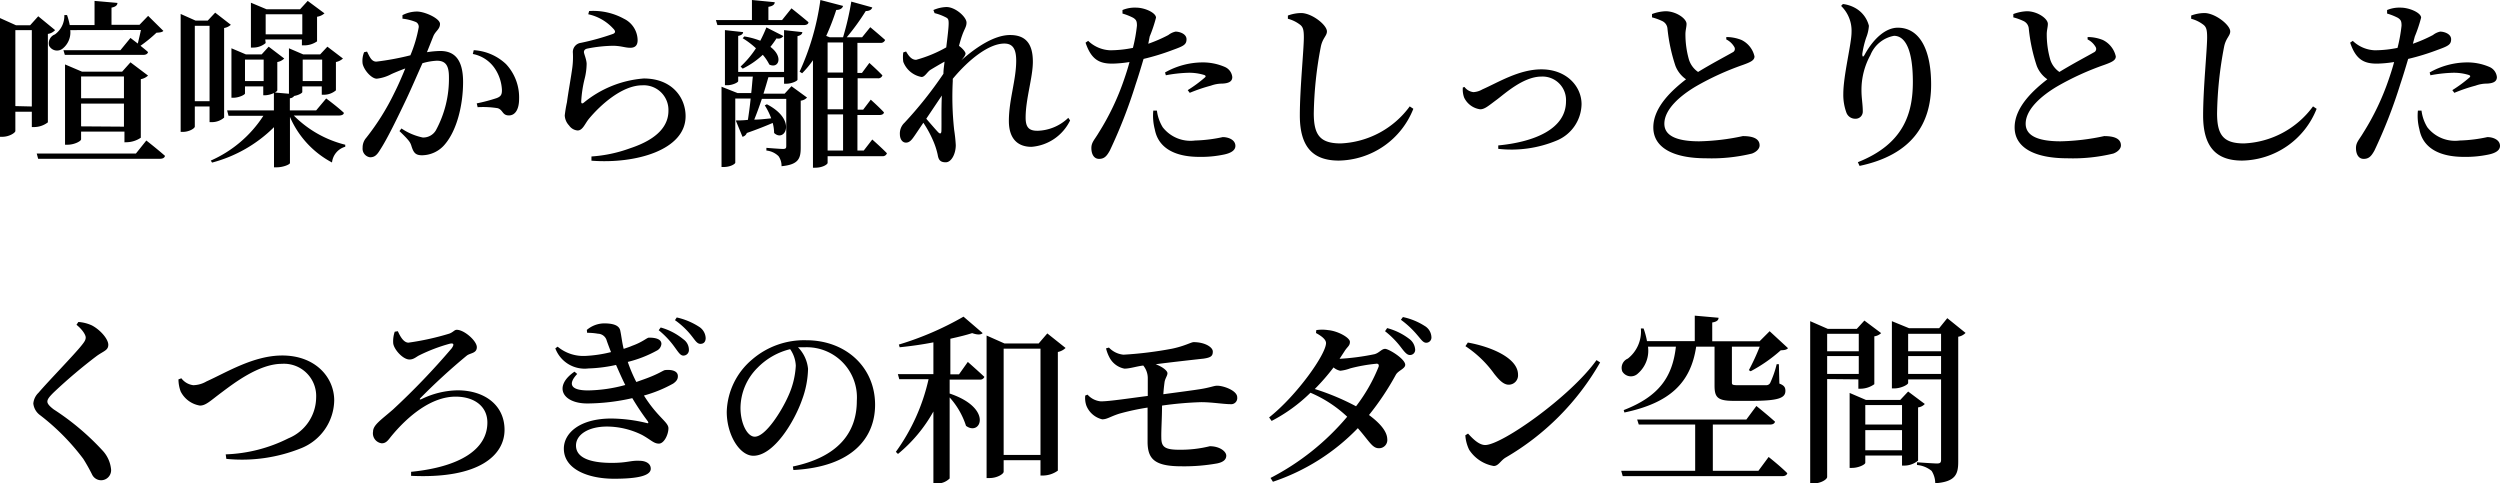 <svg xmlns="http://www.w3.org/2000/svg" viewBox="0 0 249.09 48.17"><path d="M4.77 12.19a2.28 2.28 0 01-1.35.47h-.25v-1.53H1.53v1.92c0 .18-.61.58-1.3.58H0V1.8l1.6.72H3l.81-.9L5.49 3a1.21 1.21 0 01-.72.38zm-1.6-1.58V3H1.53v7.57zM14.58 14s1.14.89 1.86 1.53c-.05.2-.23.29-.5.29H3.8l-.14-.52h9.88zM7 3a2.06 2.06 0 01-.77 1.85.89.89 0 01-1.34-.3.94.94 0 01.58-1.12 2.28 2.28 0 00.94-1.93h.27a7.29 7.29 0 01.27 1h2.47V.09l2.28.2c0 .23-.18.39-.59.47v1.71h2.79l.86-.89 1.52 1.5c-.13.13-.33.16-.69.18A13.87 13.87 0 0114 4.56c.25.21.54.43.75.63-.05.19-.23.28-.49.28h-7.8L6.32 5H12l1-1.22.73.56c.09-.38.22-.9.31-1.35zm5.4 11.18v-1.07H8.08v.77c0 .18-.66.54-1.35.54h-.25v-8l1.69.72h4l.83-.93 1.75 1.32a1.46 1.46 0 01-.72.36v5.83a2.57 2.57 0 01-1.37.45zM8.08 7.62v2.17h4.27V7.62zm4.27 5v-2.3H8.08v2.27zM20.88 12.17v-1.56h-1.47v2c0 .18-.56.53-1.19.53H18V1.39l1.48.66h1.22l.74-.79L23 2.47a1.3 1.3 0 01-.67.32v8.93a1.87 1.87 0 01-1.2.45zm0-2.09V2.57h-1.47v7.51zm8.39 1.43a10.92 10.92 0 005.13 2.91v.2a1.83 1.83 0 00-1.32 1.57 9.3 9.3 0 01-4.19-4.54v4.59c0 .15-.69.43-1.3.43h-.29v-4a13.71 13.71 0 01-6.17 3.53L21 16a12 12 0 005.24-4.46h-3.47l-.14-.54h4.66V9.27a2.23 2.23 0 01-.83.22h-.23v-.88h-1.82v.7c0 .13-.61.43-1.17.43h-.18V4.81l1.44.61h1.57l.7-.77 1.55 1.18a1.29 1.29 0 01-.69.35V9c0 .06-.1.13-.23.22l1.39.12V4.81l1.42.61h1.69l.72-.77 1.55 1.18a1.46 1.46 0 01-.7.35V9a1.85 1.85 0 01-1.17.44h-.24v-.83h-1.94v.56c0 .1-.38.32-.81.39a.56.56 0 01-.43.23V11h2.62l1-1.19s1.1.81 1.76 1.43c0 .18-.23.27-.49.27zm-3-3.43V5.94h-1.86v2.14zm.2-3.79a1.92 1.92 0 01-1.25.45H25V.27l1.55.65h3.35l.76-.83 1.67 1.24a1.46 1.46 0 01-.74.34v2.45a2.25 2.25 0 01-1.26.4h-.25v-.59h-3.65zm0-2.87v2h3.65v-2zm3.69 4.52v2.14h1.94V5.94zM42.54 5.2a9.37 9.37 0 011.33-.12c1.38 0 2.27.81 2.27 3.09s-.61 4.81-1.82 6.22a3 3 0 01-2.27 1.08c-.67 0-.86-.27-1.08-1-.11-.31-.23-.51-1.17-1.41l.2-.26a5.94 5.94 0 002.12.9 1.46 1.46 0 001.3-.7 10.74 10.74 0 001.31-5.32c0-1.11-.3-1.63-1.2-1.63a6 6 0 00-1.44.25C41.58 7.44 41 8.79 40.5 9.85c-.9 1.89-1.92 4-2.63 5.08-.34.57-.59.74-1 .74a.86.86 0 01-.74-.94 1.46 1.46 0 01.36-1 24.05 24.05 0 002.78-4.43c.39-.77.77-1.64 1.11-2.48-.54.2-1 .39-1.38.56a4 4 0 01-1.46.46c-.51 0-1.26-.82-1.41-1.49a2.24 2.24 0 01.15-1.15l.29-.06c.27.54.45 1 .93 1a26.62 26.62 0 003.39-.63 13.25 13.25 0 00.83-2.79.53.53 0 00-.27-.52 5 5 0 00-1.35-.34v-.35a3.18 3.18 0 011.44-.36c.79 0 2.3.69 2.3 1.23s-.45.7-.67 1.24zM47.2 5a5.1 5.1 0 013.22 1.39 4.85 4.85 0 011.3 3.48c0 .91-.32 1.62-1 1.63s-.58-.54-1.13-.72a9.24 9.24 0 00-2-.1l-.09-.38a16.84 16.84 0 002-.53c.4-.16.52-.34.51-.82a4.19 4.19 0 00-.67-2.07 3.41 3.41 0 00-2.23-1.5zM58.61 1.42l.09-.32a6.33 6.33 0 013.47.77A2.41 2.41 0 0163.53 4c0 .49-.22.76-.73.76s-.84-.17-1.65-.2a14 14 0 00-2.58.27c-.3.05-.39.2-.39.36s.25.7.27 1.15a6.28 6.28 0 01-.2 1.51 12 12 0 00-.34 2.27c0 .2.09.22.23.13a10.68 10.68 0 016-2.43c2.79 0 4.17 1.87 4.17 3.76 0 3.38-5 4.77-9.38 4.43v-.42a13.77 13.77 0 003.83-.81c2.89-.95 3.84-2.34 3.84-3.74A2.46 2.46 0 0064 8.5c-2 0-4.16 1.93-5.35 3.37-.38.48-.6 1.13-1.1 1.13a1.14 1.14 0 01-.85-.5 1.55 1.55 0 01-.43-1 13.12 13.12 0 01.22-1.32c.12-.93.43-2.63.54-3.49a8 8 0 00.05-1.42.92.92 0 01.79-1 24.3 24.3 0 003.23-.9c.23-.11.25-.27 0-.52a4.72 4.72 0 00-2.49-1.43zM78.86.83s1 .79 1.69 1.38c0 .2-.21.29-.48.29h-8.59l-.15-.5h3.59V0l2.27.22c0 .23-.2.39-.63.46V2h1.36zm0 7.76l1.55 1.13a1 1 0 01-.63.31v4.68c0 1.06-.2 1.69-1.91 1.85a1.67 1.67 0 00-.3-1 2 2 0 00-1.21-.56v-.27s1.33.11 1.65.11.33-.11.33-.34V9.85h-2.43c-.25.74-.51 1.46-.76 2.07.52 0 1.1-.07 1.69-.13a6.46 6.46 0 00-.64-1.29l.21-.11c3.06 1.58 1.77 3.85.72 2.86a4.1 4.1 0 00-.14-1c-.63.27-1.51.63-2.58 1a.61.61 0 01-.43.38L73.31 12c.29 0 .73 0 1.21-.06.09-.61.2-1.36.27-2.12h-1.53v6.39c0 .11-.45.43-1.17.43h-.2v-8l1.59.63h1.37c.07-.58.1-1.14.16-1.64h-1.46v.45c0 .14-.58.41-1.06.41h-.26V3l1.81.2c0 .18-.17.31-.49.38v3.59h4.57V3l1.82.2c0 .18-.16.33-.48.4v4.34c0 .13-.6.4-1.09.4h-.25v-.65h-1.56c-.15.52-.31 1.08-.49 1.64h2.11zm-.81-5a.6.6 0 01-.68.23 10.13 10.13 0 01-.61.85c1.33 1 .81 2.21-.11 1.76a4.56 4.56 0 00-.65-.97 8.24 8.24 0 01-2 1.38l-.21-.21a9.58 9.58 0 001.53-1.82 8 8 0 00-1.32-1l.16-.18a7.52 7.52 0 011.59.43 13.28 13.28 0 00.61-1.33zm8.86 10.31s.92.81 1.46 1.37a.43.43 0 01-.47.29h-5.44v.67c0 .14-.48.48-1.24.48H81V6a9.43 9.43 0 01-1.08 1.3l-.25-.16A25.27 25.27 0 0081.74 0L84 .59c-.07.24-.29.4-.68.4a24 24 0 01-1 2.59l.34.13H84a28.2 28.2 0 00.82-3.55l2.09.58c-.06.21-.27.36-.65.36a22.9 22.9 0 01-1.89 2.61h1.53l.81-1s.9.75 1.48 1.27a.45.45 0 01-.49.29h-2.27v3h.45l.74-1s.81.72 1.3 1.24a.43.43 0 01-.47.29h-2v3.13H86l.76-1s.83.74 1.31 1.26c0 .18-.22.27-.45.27h-2.19V15h.63zm-4.45-9.67v3H84v-3zM84 7.76h-1.54v3.13H84zM82.46 15H84v-3.6h-1.54zM106.62 12a4.67 4.67 0 01-3.85 2.63c-1.37 0-2.25-.81-2.25-2.58 0-2.09.73-4.09.73-6 0-1.11-.3-1.71-1.18-1.71-1.53 0-3.53 1.57-5.14 3.51v.24a30.35 30.35 0 00.14 4.86 15.06 15.06 0 01.16 1.51c0 .86-.43 1.71-1 1.71s-.72-.27-.8-.74a7.3 7.3 0 00-.43-1.35 10.9 10.9 0 00-1-1.85l-.81 1.2c-.29.42-.51.76-.89.78s-.64-.33-.64-.85a1.46 1.46 0 01.46-1.13A39.43 39.43 0 0094 7.35c0-.42.07-.81.11-1.21-.52.29-1.06.61-1.39.81s-.56.72-.9.72A2.4 2.4 0 0190 6.16a3.27 3.27 0 010-.94l.28-.09c.29.51.58.83 1 .83a13 13 0 003-1.24c.13-1.06.24-1.95.24-2.4s-.08-.5-.4-.65a4.88 4.88 0 00-1-.36L93 1a3.52 3.52 0 011.3-.3c.9 0 2 1 2 1.55 0 .42-.21.63-.43 1.26-.09.24-.2.61-.32 1.06.32.22.65.6.65.76s-.17.4-.42.68c1.42-1.26 3.26-2.52 4.86-2.52s2.27.92 2.27 2.66c0 1.57-.72 3.7-.72 5.57 0 1 .36 1.31 1.18 1.31a4.59 4.59 0 003.07-1.29zM93.84 9.52l-1.55 2.31c.43.5.95 1.1 1.17 1.33s.34.16.34-.16c.02-.72-.02-2.07.04-3.48zM114.41 4.36a14.62 14.62 0 002-.87 1.75 1.75 0 01.72-.34c.39 0 1.09.22 1.09.76s-.3.68-1.35 1.06a23.12 23.12 0 01-2.93.9c-.24.81-.51 1.71-.79 2.54a50.07 50.07 0 01-2.57 6.59c-.29.52-.53.83-1.07.83s-.77-.51-.77-1.08.32-.83.72-1.51A25.1 25.1 0 00112 7.92c.18-.52.38-1.13.54-1.74a12 12 0 01-1.71.16c-1.25 0-2.09-.36-2.67-2.09l.26-.18a3.36 3.36 0 002.19.94 11.45 11.45 0 002.27-.24 15.58 15.58 0 00.4-2.21c0-.44-.06-.58-.36-.78a5.93 5.93 0 00-1.08-.43V1a3.19 3.19 0 011.34-.24c.9 0 2 .52 2 1a14.31 14.31 0 01-.63 1.88zm.86 6.66a4.14 4.14 0 00.58 1.66 3.5 3.5 0 003.22 1.32 14.72 14.72 0 002.76-.34c.57 0 1.26.27 1.26.88 0 .44-.45.71-1.1.85a11 11 0 01-2.5.24c-2.47 0-4.09-.91-4.43-2.74a5.3 5.3 0 01-.15-1.87zm.81-3.8a7.64 7.64 0 013.61-1 5.53 5.53 0 012.37.46 1.23 1.23 0 01.72 1c0 .42-.32.62-1 .65a3.27 3.27 0 00-1.12.2 16.51 16.51 0 00-2.12.72l-.2-.27a13.11 13.11 0 001.71-1.26c.13-.11.07-.2-.07-.25a5.09 5.09 0 00-1.57-.22 13.92 13.92 0 00-2.25.25zM128.32 1.87v-.32a3.84 3.84 0 011.32-.25c1.06 0 2.57 1.18 2.57 1.83 0 .45-.43.65-.61 1.53a37.9 37.9 0 00-.7 6.63c0 2.14.61 3 2.68 3a9 9 0 006.88-3.69l.36.24A8.13 8.13 0 01133.4 16c-2.48 0-3.89-1.24-3.89-4.5 0-2.66.4-6.55.4-7.78 0-.77-.09-1.06-.42-1.29a3.39 3.39 0 00-1.17-.56zM145.91 8.66a1.31 1.31 0 00.9.52 2 2 0 00.88-.27c1.59-.7 3.66-2 5.89-2 2.5 0 4 1.69 4 3.47a4 4 0 01-2.47 3.62 11.7 11.7 0 01-5.83.83v-.34c3.56-.34 6.75-1.62 6.75-4.39a2.34 2.34 0 00-2.45-2.47c-1.8 0-3.65 1.71-4.46 2.31s-1.19.95-1.64.95a2.08 2.08 0 01-1.6-1.17 2.37 2.37 0 01-.13-1zM172 3.69a4.1 4.1 0 011.51.29 2.4 2.4 0 011.3 1.64c0 .39-.38.57-1.19.86A27.59 27.59 0 00169 8.59c-1.53.9-3.17 2.27-3.17 3.74 0 1.08 1 1.75 3.48 1.75a22.57 22.57 0 004.34-.52c.9 0 1.67.2 1.67.93 0 .33-.32.65-.76.81a17.09 17.09 0 01-4.6.47c-3.14 0-5.23-1-5.23-3.08s2-3.81 3.26-4.79a2.89 2.89 0 01-1.06-1.35 17.19 17.19 0 01-.79-3.7.91.91 0 00-.54-.76 5.69 5.69 0 00-1-.36V1.4a4.29 4.29 0 011.35-.28c1.05 0 2.09.73 2.09 1.26 0 .34-.12.64-.11 1.1a9.19 9.19 0 00.35 2.46 2.35 2.35 0 00.91 1.23c1.3-.8 2.9-1.64 3.43-1.95a.37.37 0 00.19-.52 1.89 1.89 0 00-.81-.77zM183.44.59l.18-.19a3.31 3.31 0 011.12.34 2.81 2.81 0 011.47 1.83 3.88 3.88 0 01-.27 1.18 9.49 9.49 0 00-.39 1.62c0 .34.1.36.28 0 .89-1.58 2.08-2.61 3.26-2.61 2.11 0 3.32 2.07 3.32 5.67 0 3.93-1.93 7-7.13 8.1l-.17-.37c4.58-1.82 5.48-4.88 5.48-8s-.72-4.59-1.88-4.59a3.14 3.14 0 00-2.35 1.92 7.18 7.18 0 00-.89 3.51c0 .79.13 1.37.13 2.09a.71.71 0 01-.74.74.93.93 0 01-.9-.63 5.15 5.15 0 01-.3-1.84c0-1.84.82-5 .82-6.14a3.44 3.44 0 00-1.04-2.63zM208 3.69a4.1 4.1 0 011.51.29 2.4 2.4 0 011.3 1.64c0 .39-.38.57-1.19.86A27.59 27.59 0 00205 8.59c-1.53.9-3.17 2.27-3.17 3.74 0 1.08 1 1.75 3.48 1.75a22.57 22.57 0 004.34-.52c.9 0 1.67.2 1.67.93 0 .33-.32.65-.76.81a17.09 17.09 0 01-4.6.47c-3.14 0-5.23-1-5.23-3.08s2-3.81 3.26-4.79a2.89 2.89 0 01-1.06-1.35 17.19 17.19 0 01-.79-3.7.91.91 0 00-.54-.76 5.69 5.69 0 00-1-.36V1.4a4.29 4.29 0 011.35-.28c1.05 0 2.09.73 2.09 1.26 0 .34-.12.64-.11 1.1a9.19 9.19 0 00.35 2.46 2.35 2.35 0 00.91 1.23c1.3-.8 2.9-1.64 3.43-1.95a.37.37 0 00.19-.52 1.89 1.89 0 00-.81-.77zM218.32 1.87v-.32a3.84 3.84 0 011.32-.25c1.06 0 2.57 1.18 2.57 1.83 0 .45-.43.65-.61 1.53a37.9 37.9 0 00-.7 6.63c0 2.14.61 3 2.68 3a9 9 0 006.88-3.69l.36.24A8.13 8.13 0 01223.4 16c-2.48 0-3.89-1.24-3.89-4.5 0-2.66.4-6.55.4-7.78 0-.77-.09-1.06-.42-1.29a3.39 3.39 0 00-1.17-.56zM240.41 4.36a14.62 14.62 0 002-.87 1.75 1.75 0 01.72-.34c.39 0 1.09.22 1.09.76s-.3.68-1.35 1.06a23.12 23.12 0 01-2.93.9c-.24.81-.51 1.71-.79 2.54a50.07 50.07 0 01-2.57 6.59c-.29.52-.53.83-1.07.83s-.77-.51-.77-1.08.32-.83.72-1.51A25.1 25.1 0 00238 7.92c.18-.52.38-1.13.54-1.74a12 12 0 01-1.71.16c-1.25 0-2.09-.36-2.67-2.09l.26-.18a3.36 3.36 0 002.19.94 11.45 11.45 0 002.27-.24 15.58 15.58 0 00.4-2.21c0-.44-.06-.58-.36-.78a5.93 5.93 0 00-1.08-.43V1a3.19 3.19 0 011.34-.24c.9 0 2.05.52 2.05 1a14.31 14.31 0 01-.63 1.88zm.86 6.66a4.14 4.14 0 00.58 1.66 3.5 3.5 0 003.22 1.32 14.72 14.72 0 002.76-.34c.57 0 1.26.27 1.26.88 0 .44-.45.71-1.1.85a11 11 0 01-2.5.24c-2.47 0-4.09-.91-4.43-2.74a5.3 5.3 0 01-.15-1.87zm.81-3.8a7.64 7.64 0 013.61-1 5.53 5.53 0 012.37.46 1.23 1.23 0 01.72 1c0 .42-.32.62-1 .65a3.27 3.27 0 00-1.12.2 16.51 16.51 0 00-2.12.72l-.2-.27a13.11 13.11 0 001.71-1.26c.13-.11.07-.2-.07-.25a5.09 5.09 0 00-1.57-.22 13.92 13.92 0 00-2.25.25zM7.62 32.36l.19-.28a3.83 3.83 0 011.34.34c.86.45 1.64 1.37 1.64 1.93s-.45.61-1.17 1.13a51.82 51.82 0 00-4.25 3.6c-.51.5-.65.72-.65.94s.25.48.63.77a25.28 25.28 0 014.86 4.09 3.19 3.19 0 01.86 1.92 1 1 0 01-1 1.05 1 1 0 01-.89-.56 17.78 17.78 0 00-.88-1.57A22.48 22.48 0 004 41.37a1.64 1.64 0 01-.68-1.17 1.69 1.69 0 01.52-1.07c.94-1.11 3.55-3.78 4.3-4.73.29-.36.4-.54.4-.78s-.31-.77-.92-1.26zM18.07 37.69a1.76 1.76 0 001.19.69 2.75 2.75 0 001.32-.38c2-.9 4.69-2.58 7.54-2.58 3.29 0 5.18 2.16 5.18 4.48a5.23 5.23 0 01-3.3 4.76 15.78 15.78 0 01-7.45 1.06l-.06-.45a15 15 0 006.25-1.6 4.44 4.44 0 002.76-4.07 3.21 3.21 0 00-3.42-3.35c-2.3 0-4.86 2-6 2.85s-1.57 1.31-2.16 1.31A2.61 2.61 0 0118 39a3.58 3.58 0 01-.22-1.2zM39.64 33c.25.56.59 1.14 1.06 1.14a26.35 26.35 0 004.07-.9c.4-.15.5-.38.74-.38.75 0 2 1.11 2 1.73s-.65.57-1 .84a61.13 61.13 0 00-4.61 4.22c-.14.14-.07.19.09.12a8.49 8.49 0 013.6-.88c2.67 0 4.68 1.46 4.68 3.94s-2.46 4.9-9.31 4.58v-.4c4.89-.49 7.6-2.25 7.6-4.91 0-1.63-1.32-2.58-3.17-2.58-2.4 0-4.74 1.91-6.45 4-.29.38-.5.65-.9.65a1 1 0 01-.87-1.17c0-.66.81-1.17 2-2.21A71.51 71.51 0 0045 34.71c.27-.38.23-.56-.2-.46a16.86 16.86 0 00-3 1.14c-.31.14-.56.43-1 .43-.66 0-1.54-1-1.62-1.6a2.91 2.91 0 01.15-1.17zM58.47 32.87a2.73 2.73 0 011.71-.65c.84 0 1.54.16 1.63.77.1.45.17 1.14.33 1.77.32-.11.61-.2.85-.31 1.06-.38 1.47-.81 1.67-.81.58 0 1.24.11 1.24.63a.83.83 0 01-.47.67 11.84 11.84 0 01-2.88 1.12 14.36 14.36 0 00.85 2l.76-.27c1.58-.56 1.92-.92 2.14-.92.59-.06 1.26.07 1.24.63 0 .25-.11.47-.47.72a13.16 13.16 0 01-2.91 1.19c1.36 2.17 2.44 2.64 2.44 3.26s-.43 1.53-.95 1.53-.79-.38-1.69-.87a7.94 7.94 0 00-3.48-.83c-1.85 0-3.09.8-3.09 1.89 0 1.46 2 1.73 3.56 1.73s1.87-.25 2.76-.21c.59 0 1.13.25 1.13.79 0 .76-1.53 1-3.66 1-2.57 0-5-.94-5-3 0-1.54 1.57-3 4.74-3a15.46 15.46 0 013.48.44c.23.07.23 0 .14-.17a25.49 25.49 0 01-1.54-2.3 20.59 20.59 0 01-4.48.53c-2.49 0-3.41-1.71-1.28-3.17l.27.23c-.94 1-.67 1.64 1.08 1.64a14.79 14.79 0 003.71-.54c-.31-.61-.61-1.3-.92-2a14.58 14.58 0 01-2.75.35 3.12 3.12 0 01-3.3-2l.23-.17a4 4 0 002.81.92 12.78 12.78 0 002.51-.38c-.15-.37-.29-.75-.42-1.11a.93.93 0 00-.88-.72 6.13 6.13 0 00-1.08-.09zm7.36-.24a6.13 6.13 0 012.25 1.17 1.28 1.28 0 01.56 1.05.55.55 0 01-.56.58c-.29 0-.5-.35-.83-.8a8.64 8.64 0 00-1.62-1.73zm1.6-1a6.85 6.85 0 012.24.94 1.4 1.4 0 01.64 1.11c0 .36-.18.58-.52.58s-.52-.34-.88-.79a7.76 7.76 0 00-1.66-1.57zM79 46.48c4.48-.94 6.37-3.35 6.37-6.54a5 5 0 00-5.18-5.34h-.68a3.56 3.56 0 011 2.15 9.36 9.36 0 01-.59 3.06c-.78 2.23-2.83 5.6-4.86 5.6-1.36 0-2.65-2.07-2.65-4.38a7.07 7.07 0 012.54-5.22 7.93 7.93 0 015.38-1.91c3.94 0 6.86 2.68 6.86 6.43 0 3.22-2.18 6.19-8.14 6.5zm-.23-11.7a6.78 6.78 0 00-3.28 1.85 5.71 5.71 0 00-1.71 4c0 1.57.68 2.88 1.42 2.88 1.1 0 2.72-2.63 3.35-4.07a8.29 8.29 0 00.74-3 3.1 3.1 0 00-.57-1.66zM96.43 36.06s1 .88 1.65 1.49a.43.43 0 01-.46.27h-3v1.39c4.37 1.47 3.09 4.3 1.63 3.22a7.77 7.77 0 00-1.63-2.83v8.07a1.76 1.76 0 01-1.39.5H93V41a14.74 14.74 0 01-3.53 4.23l-.21-.21a19.67 19.67 0 003.26-7.24H89.6l-.14-.5H93v-3.17c-1.11.22-2.27.38-3.36.49l-.08-.27A30.47 30.47 0 0096 31.55l1.91 1.64c-.18.18-.54.18-1.05 0-.61.2-1.36.38-2.17.56v3.55h.86zm9.74-1.39a1.54 1.54 0 01-.77.4v11.82a2.57 2.57 0 01-1.46.49h-.27v-1.53H100V47c0 .22-.64.63-1.4.63h-.3v-14.2l1.78.79h3.41l.86-1zm-2.5 10.66V34.74H100v10.59zM110.49 34.63a2.3 2.3 0 001.45.71 37.73 37.73 0 004.85-.6c1.28-.27 1.89-.65 2.14-.65 1.1 0 1.91.49 1.91.94s-.2.59-.9.7c-1 .11-3.26.36-4.79.56.7.27 1.17.65 1.17.9s-.24.52-.29.9-.09.72-.12 1.19c1.47-.2 2.88-.38 3.69-.51 1-.16 1.36-.34 1.67-.34.65 0 2 .49 2 1.15a.61.61 0 01-.68.69c-.66 0-1.85-.2-2.9-.2a34.79 34.79 0 00-3.91.34c0 1.21-.09 2.49-.07 3.19 0 .9.31 1.21 1.77 1.21a12.09 12.09 0 003.06-.35c1 0 1.64.53 1.64.94s-.33.65-.89.77a18.64 18.64 0 01-3.56.29c-2.68 0-3.35-.72-3.39-2.34v-3.51a23.9 23.9 0 00-2.83.61c-.9.29-1.2.56-1.69.56a2.26 2.26 0 01-1.58-1.37 2.3 2.3 0 01-.11-1l.23-.09a2 2 0 001.33.67c.87 0 3-.33 4.67-.54v-1.73a2 2 0 00-.45-1.3c-.63.07-1.33.31-1.87.31a2.14 2.14 0 01-1.51-1.14 3.82 3.82 0 01-.33-.88zM131.15 32.89a4 4 0 011.17 0c1 .09 2.18.76 2.18 1.17s-.25.47-.54.94l-.49.75a23.55 23.55 0 003.48-.46c.48-.13.7-.53 1.06-.53s2 1 2 1.59c0 .39-.71.57-.94 1a26.78 26.78 0 01-2.67 4c1 .74 1.79 1.57 1.82 2.38a.82.82 0 01-.83.93c-.66 0-.93-.66-2.1-2a21 21 0 01-8.46 5.34l-.24-.38a24.91 24.91 0 007.64-6.1 12.45 12.45 0 00-3.66-2.39 16.09 16.09 0 01-3.87 2.81l-.25-.35c2.76-2.18 5.67-6.3 5.67-7.41 0-.35-.43-.69-1-1zm6 3.35a16.25 16.25 0 00-2.61.46 4 4 0 01-1 .24 1.46 1.46 0 01-.67-.33 21.61 21.61 0 01-1.87 2.15 24 24 0 014.11 1.72 16.58 16.58 0 002.25-3.94c.06-.23-.05-.32-.25-.3zm1.06-3.55a6.24 6.24 0 012.18 1.06 1.43 1.43 0 01.61 1.06.51.51 0 01-.54.56c-.27 0-.52-.3-.84-.72A8.86 8.86 0 00138 33zm1.57-1.1a6.5 6.5 0 012.16.88 1.35 1.35 0 01.68 1.1.52.52 0 01-.52.58c-.32 0-.52-.35-.9-.78a9.24 9.24 0 00-1.62-1.51zM159.07 35.88l.36.23A25.72 25.72 0 01150 45.6c-.49.3-.7.83-1.17.83a3.66 3.66 0 01-2.45-1.62 3.89 3.89 0 01-.38-1.44l.27-.17c.47.51 1.08 1.14 1.71 1.14 1.66 0 8.52-4.85 11.09-8.46zm-12.82-1.75c2.29.41 5 1.53 5 3.2a.93.93 0 01-.93 1c-.54 0-1-.53-1.44-1.08a10.87 10.87 0 00-2.87-2.76zM176.22 45.53s1.18.93 1.86 1.62c-.05.19-.24.29-.49.29h-15.91l-.15-.53h7.37V42.3h-5.62l-.16-.5H174l1-1.35s1.17.94 1.86 1.57c-.06.19-.24.28-.49.28h-5.71v4.61h4.54zm1.93-10.84c-.14.16-.34.2-.72.21a15.18 15.18 0 01-3 2.09l-.18-.11a22.17 22.17 0 001.08-2.34h-2.77v3.53c0 .24 0 .31.59.31h2.81a.44.44 0 00.41-.22 9.6 9.6 0 00.65-1.87h.22l.05 1.93c.49.18.6.39.6.72 0 .7-.64 1-3.41 1h-1.74c-1.61 0-1.91-.35-1.91-1.52v-3.88H169c-.54 3.59-2.6 5.6-7.15 6.56l-.07-.24c3.53-1.37 4.86-3.31 5.2-6.32h-2.78a3 3 0 01-1 2.67 1 1 0 01-1.56-.2 1 1 0 01.55-1.28 3.44 3.44 0 001.3-3h.27a7.69 7.69 0 01.34 1.26h4.76v-2.54l2.37.21c0 .24-.18.4-.63.47V34h4.72l1-1zM182.05 37.77v9.75c0 .24-.61.65-1.4.65h-.29V32l1.76.77H185l.76-.83 1.67 1.25a1.23 1.23 0 01-.68.32v4.77a2.4 2.4 0 01-1.33.45h-.26v-.93zm0-4.51V35h3.15v-1.74zm3.15 4v-1.78h-3.15v1.78zm5.91 8.63a2.16 2.16 0 01-1.35.5h-.25v-1h-3.66v.72c0 .17-.66.51-1.33.51h-.23v-7.47l1.63.7h3.41l.79-.84 1.66 1.24a1.06 1.06 0 01-.67.34zm-5.26-5.53v1.94h3.66v-1.94zm3.66 4.5v-2h-3.66v2zm6.33-11.69a1.31 1.31 0 01-.73.38V46c0 1.24-.26 2-2.29 2.15a2.33 2.33 0 00-.36-1.23 2.65 2.65 0 00-1.46-.59v-.27s1.66.12 2 .12.4-.12.4-.38v-8h-3.28v.36c0 .16-.7.54-1.39.54h-.23V32l1.71.7h3l.81-1zm-5.72.09V35h3.28v-1.74zm3.28 4v-1.78h-3.28v1.78z"/></svg>
